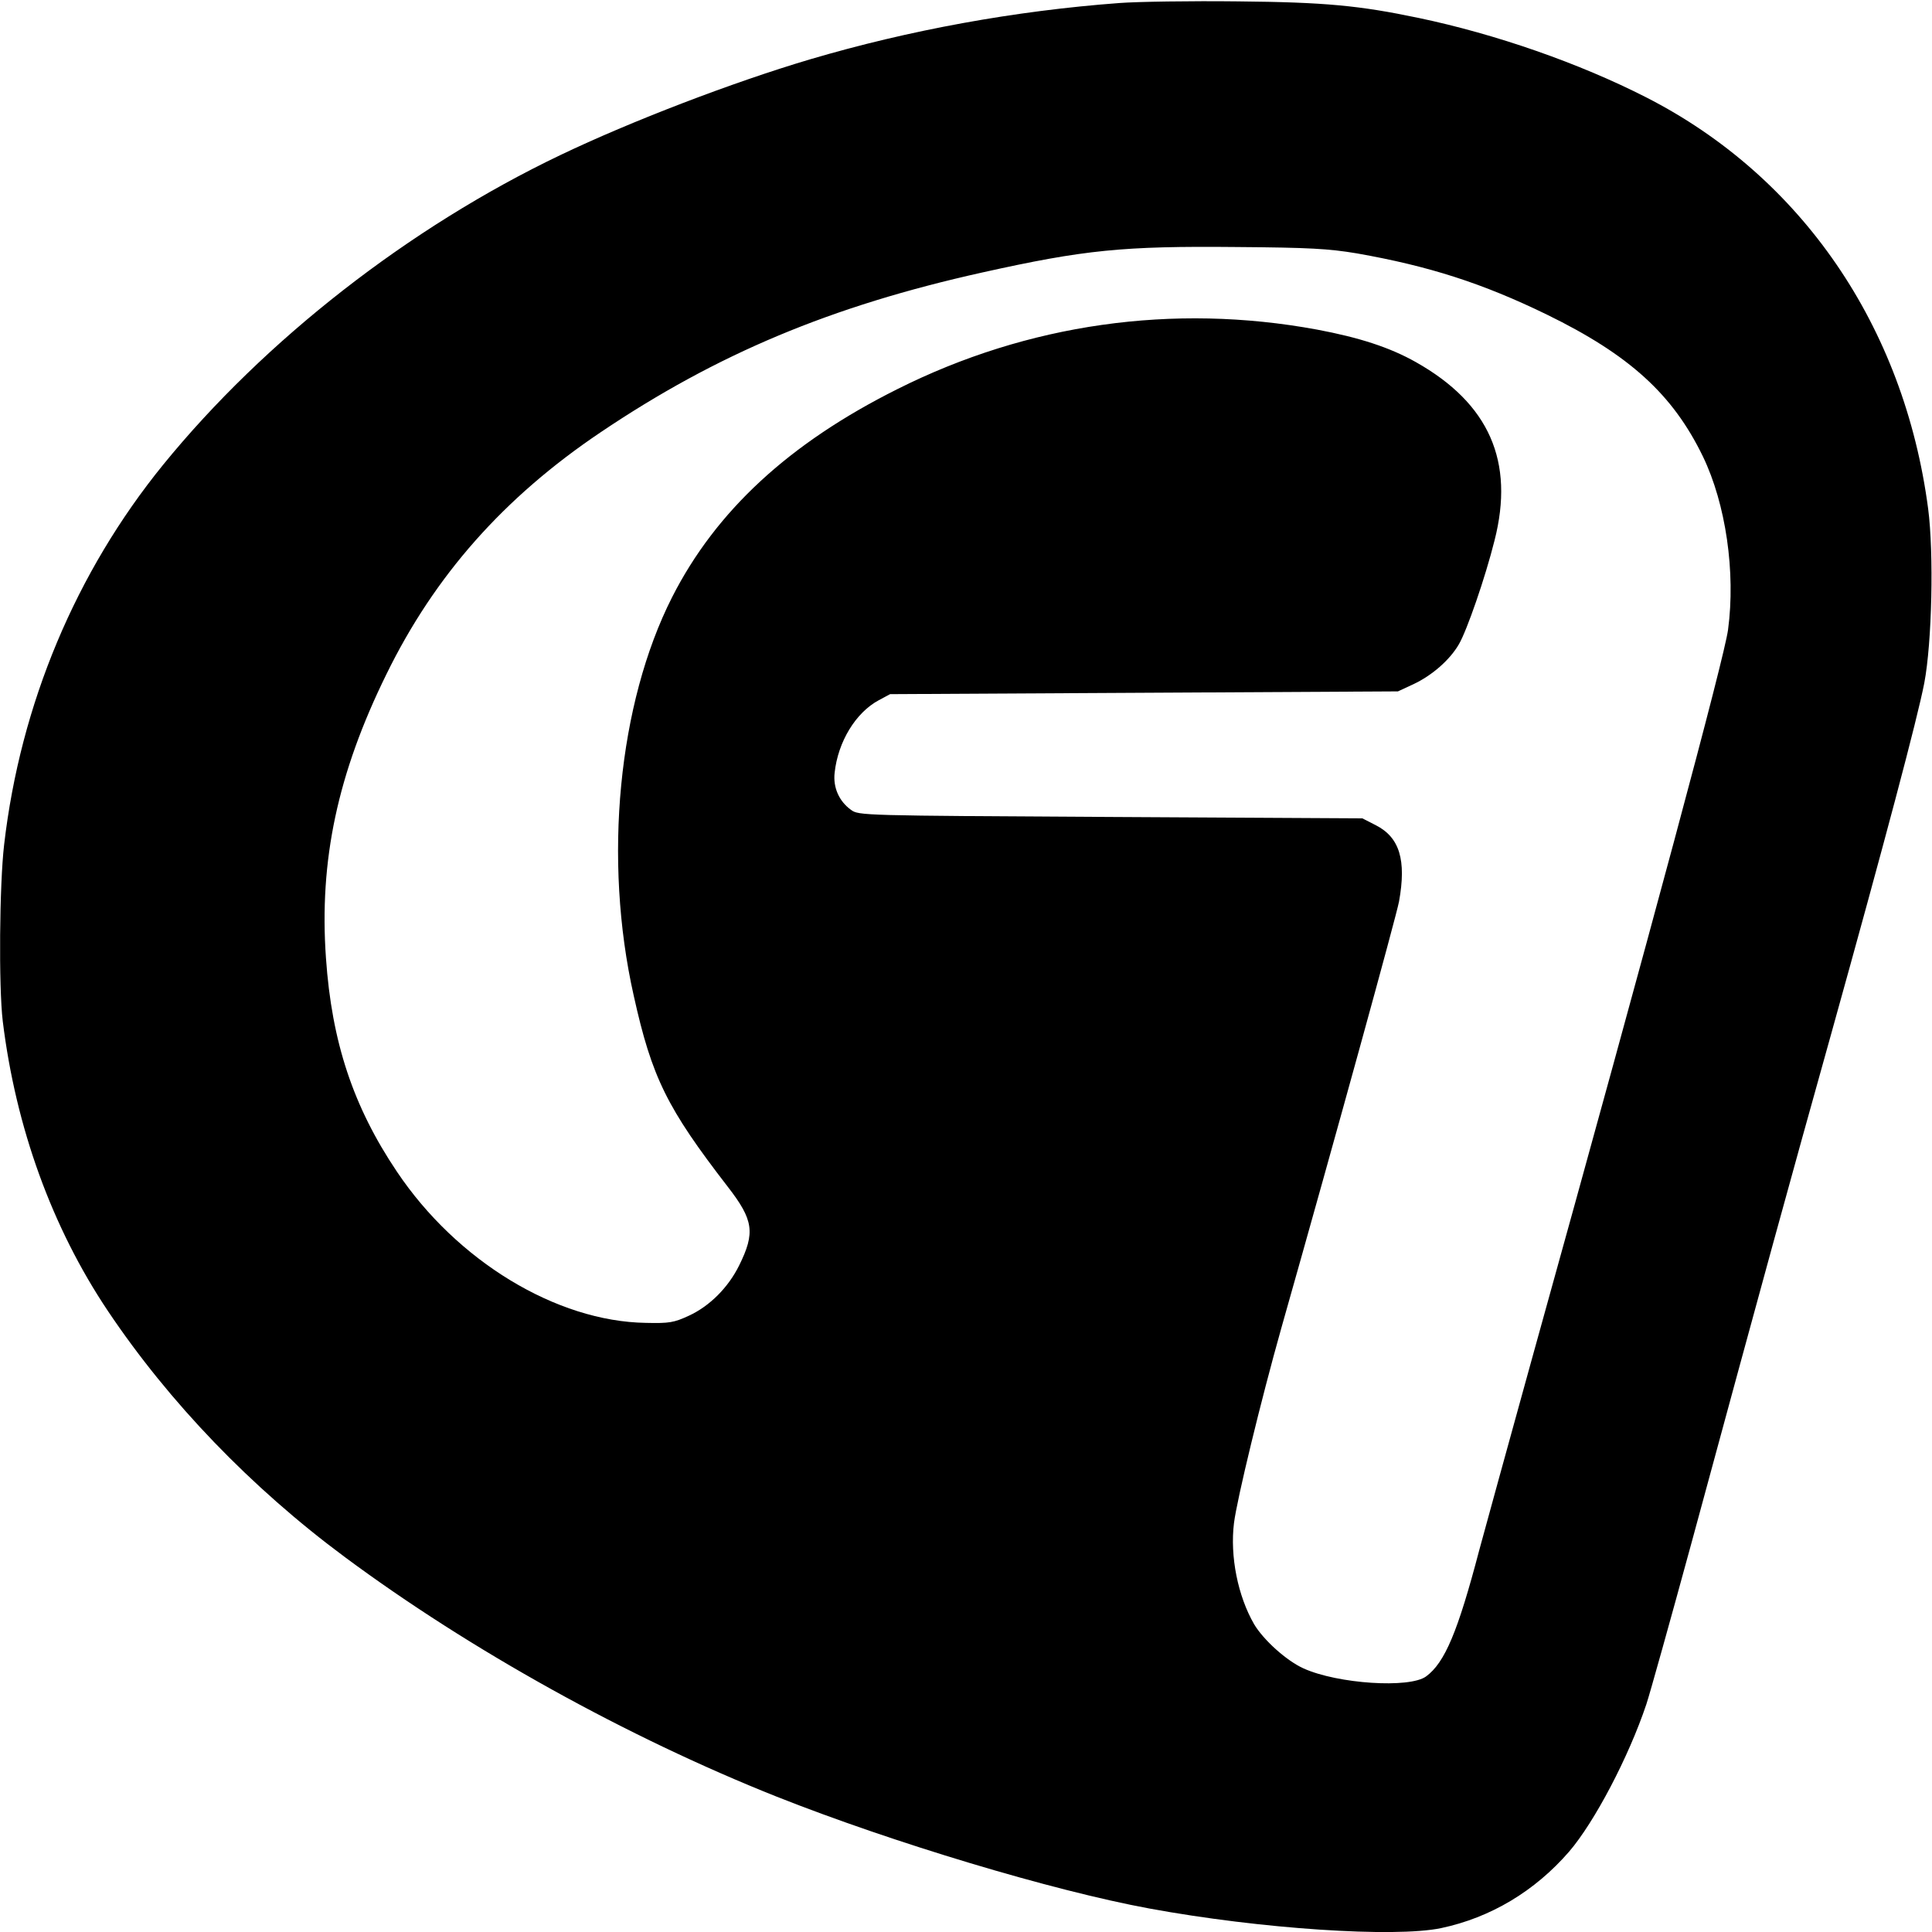 <?xml version="1.0" standalone="no"?>
<!DOCTYPE svg PUBLIC "-//W3C//DTD SVG 20010904//EN"
 "http://www.w3.org/TR/2001/REC-SVG-20010904/DTD/svg10.dtd">
<svg version="1.0" xmlns="http://www.w3.org/2000/svg"
 width="700pt" height="700pt" viewBox="0 0 700 700"
 preserveAspectRatio="xMidYMid meet">
<g transform="translate(0,700) scale(0.1,-0.1)"
fill="#000000" stroke="none">
<path d="M4055 6989 c-377 -28 -761 -98 -1120 -204 -280 -83 -648 -224 -905
-347 -548 -262 -1071 -670 -1439 -1122 -316 -389 -517 -867 -576 -1376 -17
-145 -20 -515 -5 -640 47 -384 178 -747 381 -1050 222 -331 519 -640 859 -892
453 -336 1022 -652 1565 -868 419 -166 997 -340 1350 -405 402 -74 888 -106
1056 -71 180 38 340 134 464 277 92 107 216 343 280 534 13 39 87 304 165 590
268 987 349 1282 505 1840 195 700 312 1141 337 1270 28 147 35 471 14 632
-87 661 -459 1203 -1021 1490 -243 124 -544 229 -825 288 -215 45 -339 57
-655 60 -170 2 -364 -1 -430 -6z m861 -907 c261 -46 455 -108 689 -222 299
-146 456 -289 565 -514 83 -172 119 -419 91 -628 -14 -103 -269 -1053 -711
-2643 -87 -314 -172 -624 -190 -690 -78 -297 -125 -409 -193 -459 -60 -44
-320 -27 -444 29 -62 28 -145 103 -179 160 -59 102 -88 246 -73 367 11 87 97
442 172 708 199 702 417 1494 426 1544 27 150 2 232 -84 276 l-49 25 -912 5
c-903 5 -913 5 -941 26 -43 31 -65 81 -59 134 12 112 76 218 160 263 l41 22
920 5 920 5 56 26 c68 32 132 88 165 145 29 50 95 240 129 376 73 286 -19 496
-285 646 -94 53 -204 89 -359 118 -521 96 -1048 21 -1520 -216 -392 -196 -657
-441 -816 -754 -195 -385 -250 -949 -139 -1443 66 -298 121 -408 341 -693 93
-120 100 -166 41 -285 -39 -79 -106 -147 -182 -182 -54 -25 -71 -28 -156 -26
-324 5 -685 224 -902 548 -158 235 -236 469 -257 774 -25 353 42 668 219 1028
175 358 426 641 775 876 423 285 836 458 1385 580 369 82 509 96 920 92 265
-2 334 -6 436 -23z"/>
</g>
</svg>
